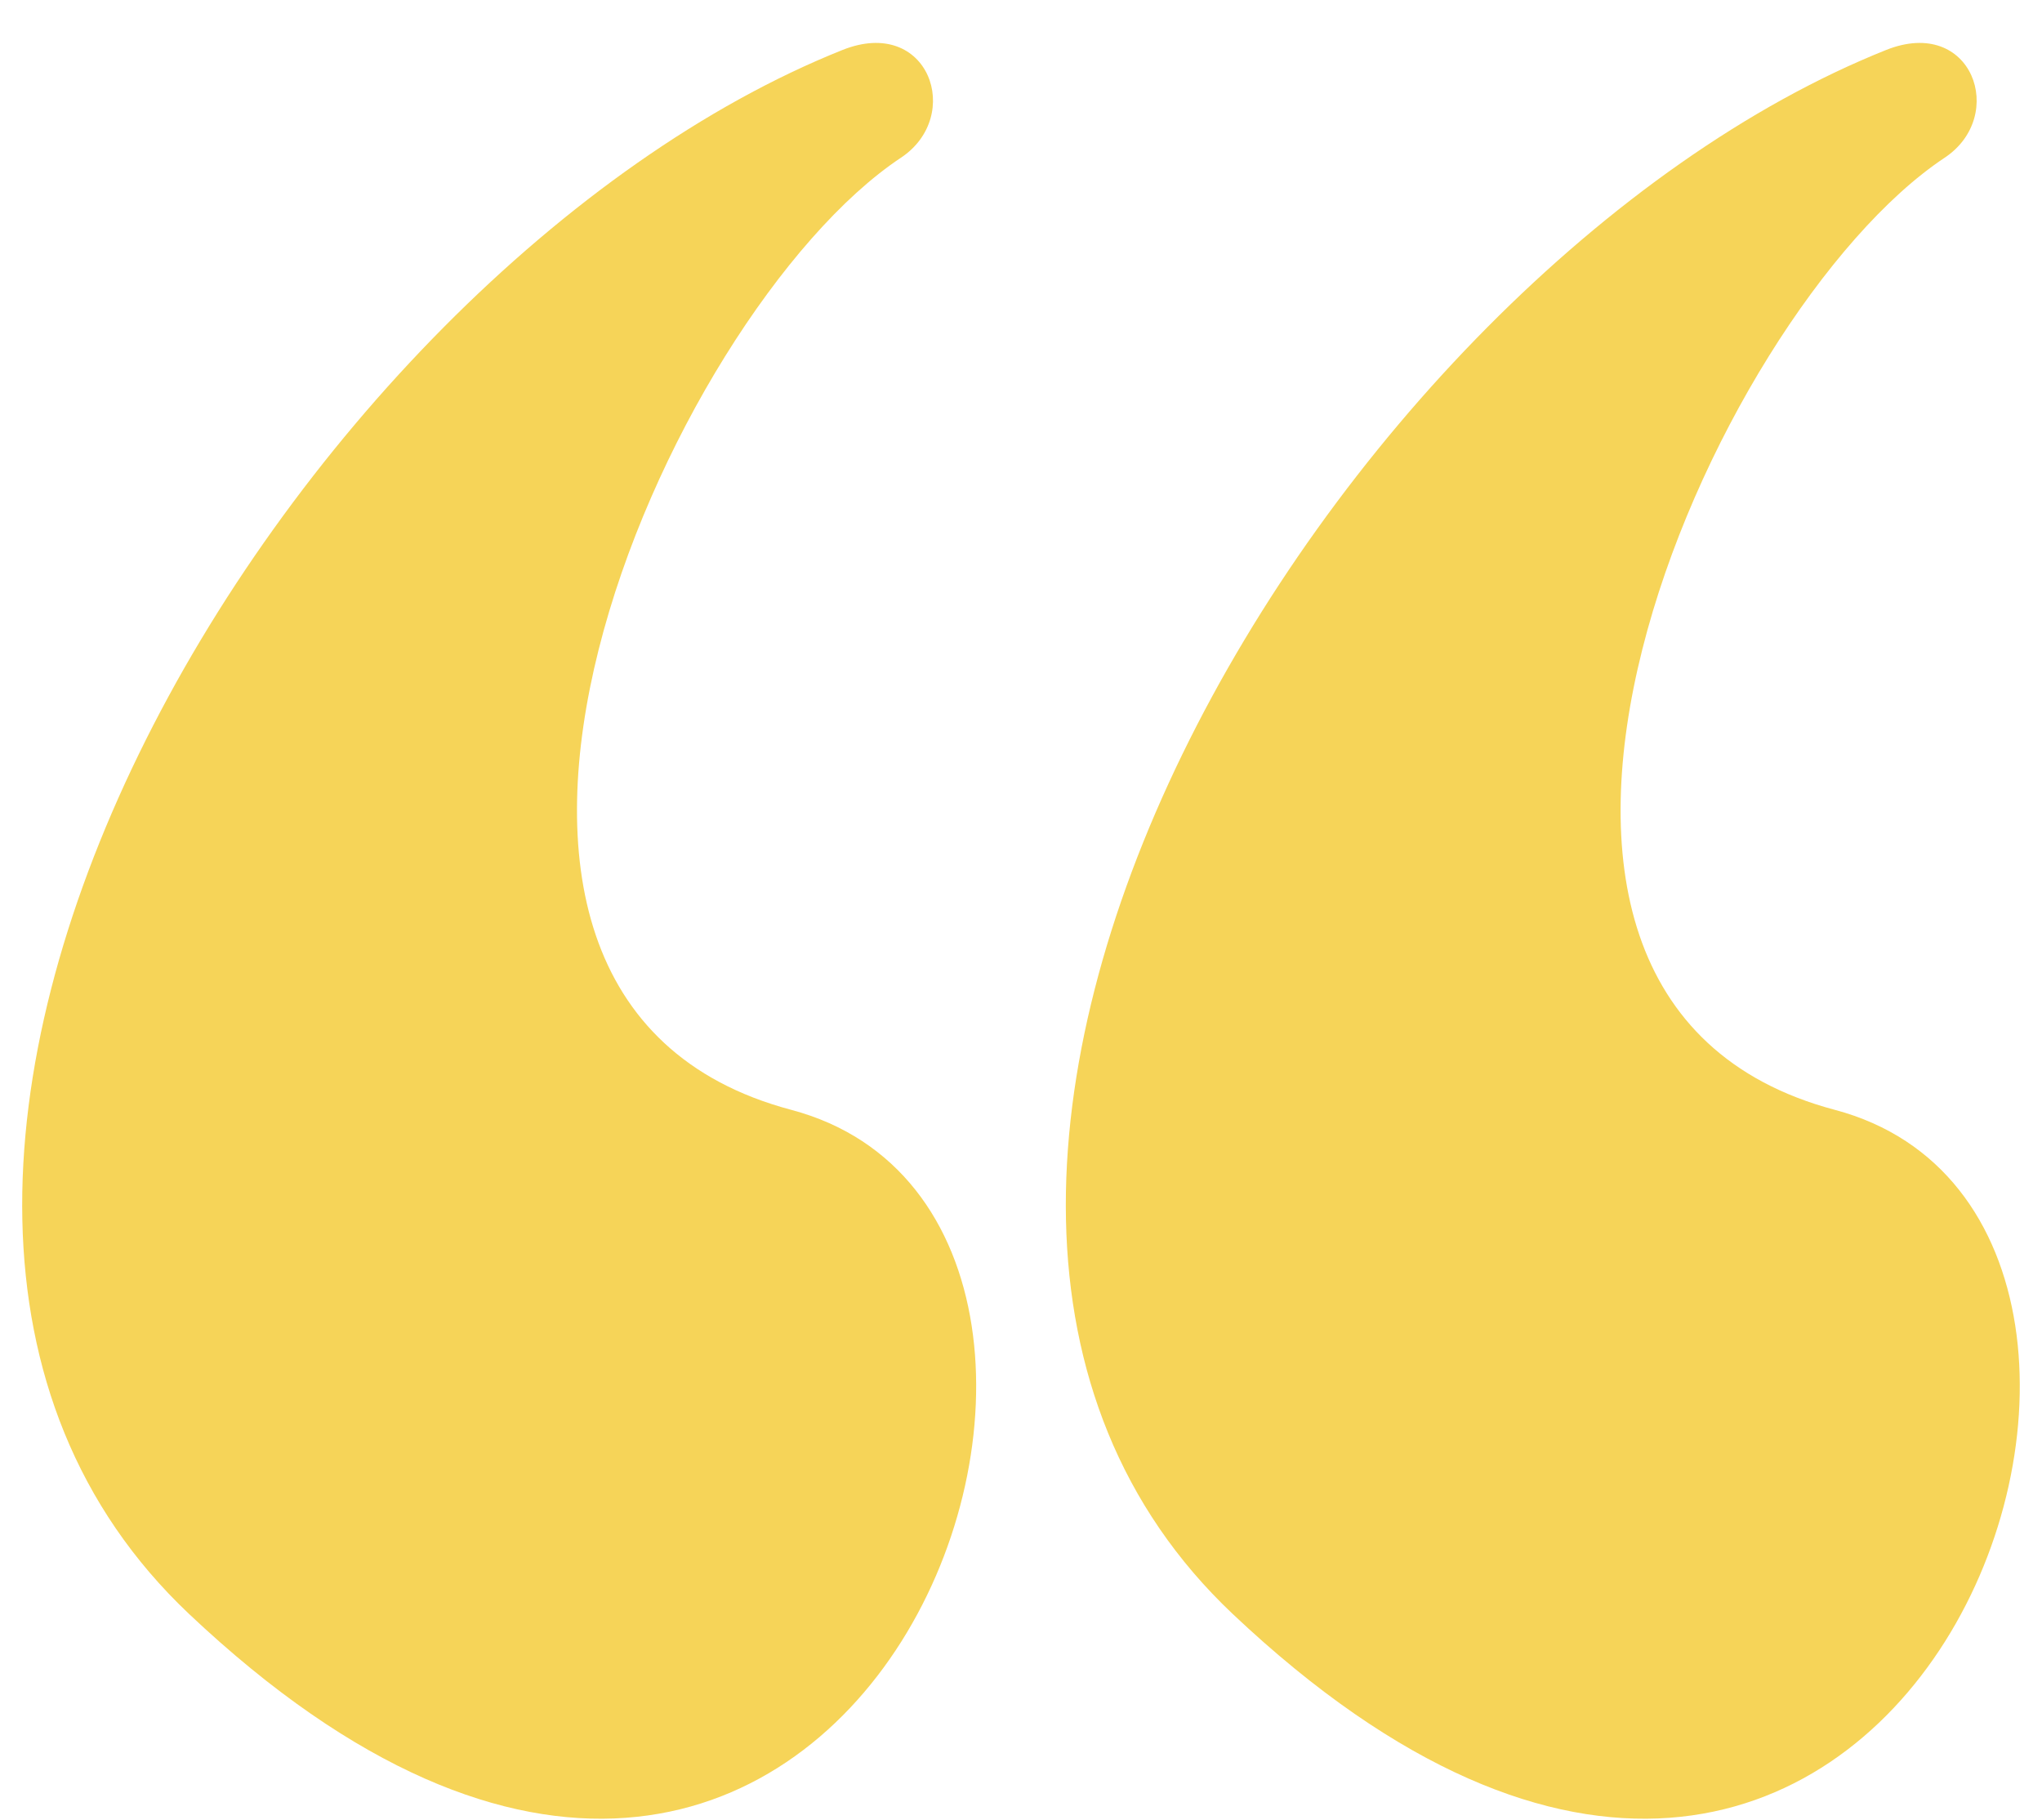 <svg width="46" height="41" viewBox="0 0 46 41" fill="none" xmlns="http://www.w3.org/2000/svg">
<g clip-path="url(#clip0_351_555)">
<path fill-rule="evenodd" clip-rule="evenodd" d="M27.772 36.357C17.559 26.711 30.048 6.101 42.485 1.127C44.429 0.349 45.225 2.611 43.808 3.552C38.534 7.052 31.739 22.452 41.333 24.999C50.965 27.557 42.841 50.589 27.772 36.357ZM4.262 36.357C-5.951 26.711 6.539 6.101 18.975 1.127C20.919 0.349 21.715 2.611 20.296 3.552C15.025 7.052 8.23 22.452 17.824 24.999C27.456 27.557 19.33 50.589 4.262 36.357Z" fill="#F6D458"/>
</g>
<defs>
<clipPath id="clip0_351_555">
<rect width="45" height="40" fill="white" transform="translate(45.5 40.967) rotate(-180)"/>
</clipPath>
</defs>
</svg>
